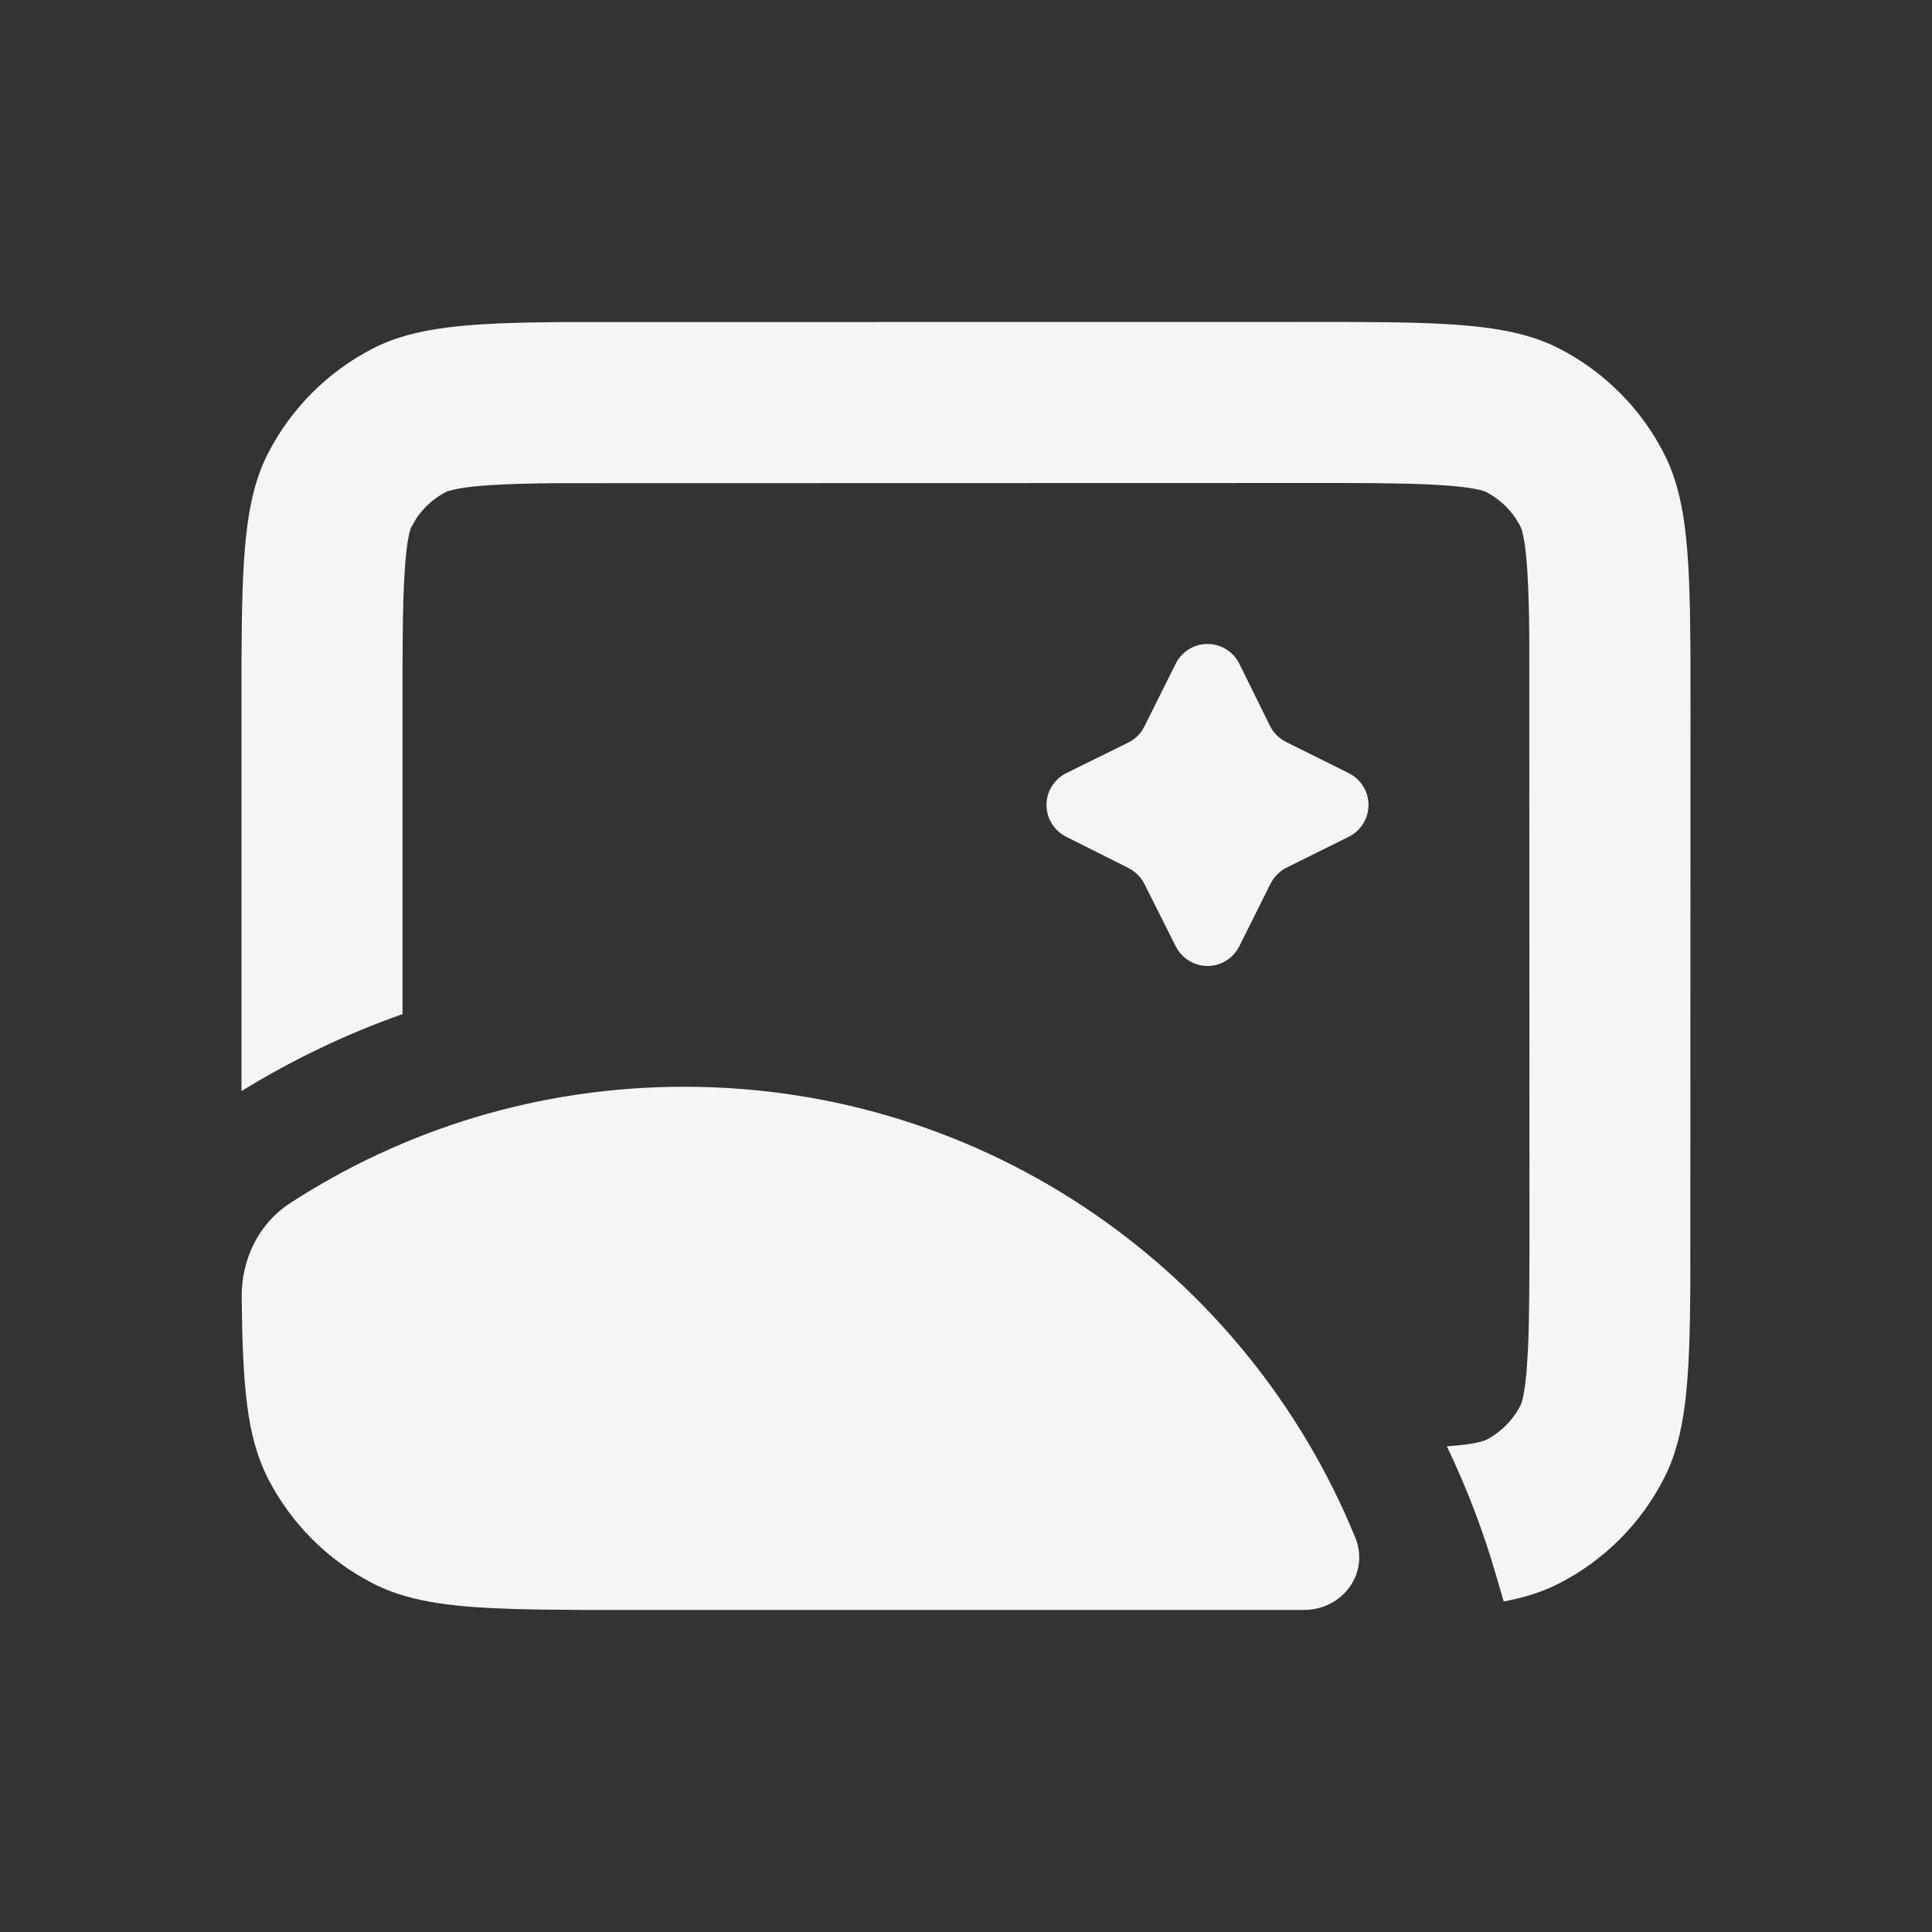 <svg width="20" height="20" viewBox="0 0 20 20" fill="none" xmlns="http://www.w3.org/2000/svg">
<rect x="0" y="0" width="20" height="20" fill="#333333" stroke="none"/>
<path d="M7.083 11.25C10.224 11.25 12.913 13.18 14.03 15.918C14.18 16.286 13.897 16.666 13.5 16.666L6.021 16.666L5.579 16.662C4.89 16.651 4.429 16.614 4.061 16.479C3.993 16.454 3.928 16.426 3.865 16.394C3.395 16.154 3.012 15.772 2.772 15.301C2.554 14.873 2.511 14.34 2.502 13.427C2.498 13.04 2.676 12.668 3 12.457C4.175 11.693 5.577 11.25 7.083 11.25ZM5.821 3.334L13.966 3.333L14.379 3.336C15.22 3.348 15.726 3.397 16.135 3.605C16.605 3.845 16.988 4.228 17.227 4.698C17.5 5.233 17.5 5.933 17.5 7.333L17.498 13.345C17.491 14.308 17.452 14.861 17.227 15.301C16.988 15.772 16.605 16.154 16.135 16.394C15.967 16.479 15.783 16.538 15.566 16.578L15.49 16.317C15.356 15.852 15.184 15.403 14.978 14.973L15.165 14.955C15.209 14.949 15.245 14.943 15.274 14.937L15.336 14.923L15.378 14.909C15.535 14.829 15.663 14.701 15.742 14.545L15.757 14.502L15.763 14.479C15.776 14.422 15.792 14.328 15.805 14.172L15.818 13.958C15.832 13.65 15.833 13.248 15.833 12.666L15.831 6.584C15.829 6.32 15.823 6.109 15.812 5.93L15.805 5.827C15.795 5.702 15.782 5.617 15.771 5.559L15.757 5.497L15.742 5.455C15.663 5.298 15.535 5.17 15.378 5.09L15.336 5.076L15.312 5.07C15.255 5.057 15.162 5.041 15.006 5.028L14.791 5.015C14.56 5.004 14.277 5.001 13.904 5L5.751 5.002C5.487 5.004 5.276 5.01 5.097 5.021L4.994 5.028C4.87 5.038 4.785 5.051 4.726 5.062L4.635 5.085L4.622 5.09C4.496 5.154 4.39 5.249 4.311 5.364L4.252 5.468L4.237 5.52L4.22 5.608C4.212 5.662 4.203 5.734 4.195 5.827L4.182 6.041C4.171 6.272 4.168 6.556 4.167 6.929L4.167 10.498C3.58 10.705 3.022 10.973 2.5 11.295L2.5 6.867C2.504 5.77 2.532 5.17 2.772 4.698C3.012 4.228 3.395 3.845 3.865 3.605C4.305 3.381 4.858 3.341 5.821 3.334ZM12.367 6.691C12.452 6.658 12.548 6.658 12.633 6.691C12.719 6.725 12.789 6.789 12.83 6.872L13.147 7.515C13.183 7.586 13.241 7.644 13.312 7.68L13.961 8.003C14.044 8.044 14.108 8.114 14.142 8.2C14.175 8.285 14.175 8.381 14.142 8.466C14.108 8.552 14.044 8.622 13.961 8.663L13.318 8.982C13.247 9.018 13.189 9.076 13.153 9.147L12.83 9.794C12.789 9.877 12.719 9.941 12.633 9.975C12.548 10.008 12.452 10.008 12.367 9.975C12.281 9.941 12.211 9.877 12.17 9.794L11.847 9.151C11.811 9.08 11.753 9.022 11.682 8.986L11.039 8.663C10.956 8.622 10.892 8.552 10.858 8.466C10.825 8.381 10.825 8.285 10.858 8.2C10.892 8.114 10.956 8.044 11.039 8.003L11.682 7.686C11.735 7.659 11.781 7.62 11.816 7.572L11.848 7.518L12.17 6.872C12.211 6.789 12.281 6.725 12.367 6.691Z" fill="#F5F5F7"/>
</svg>
